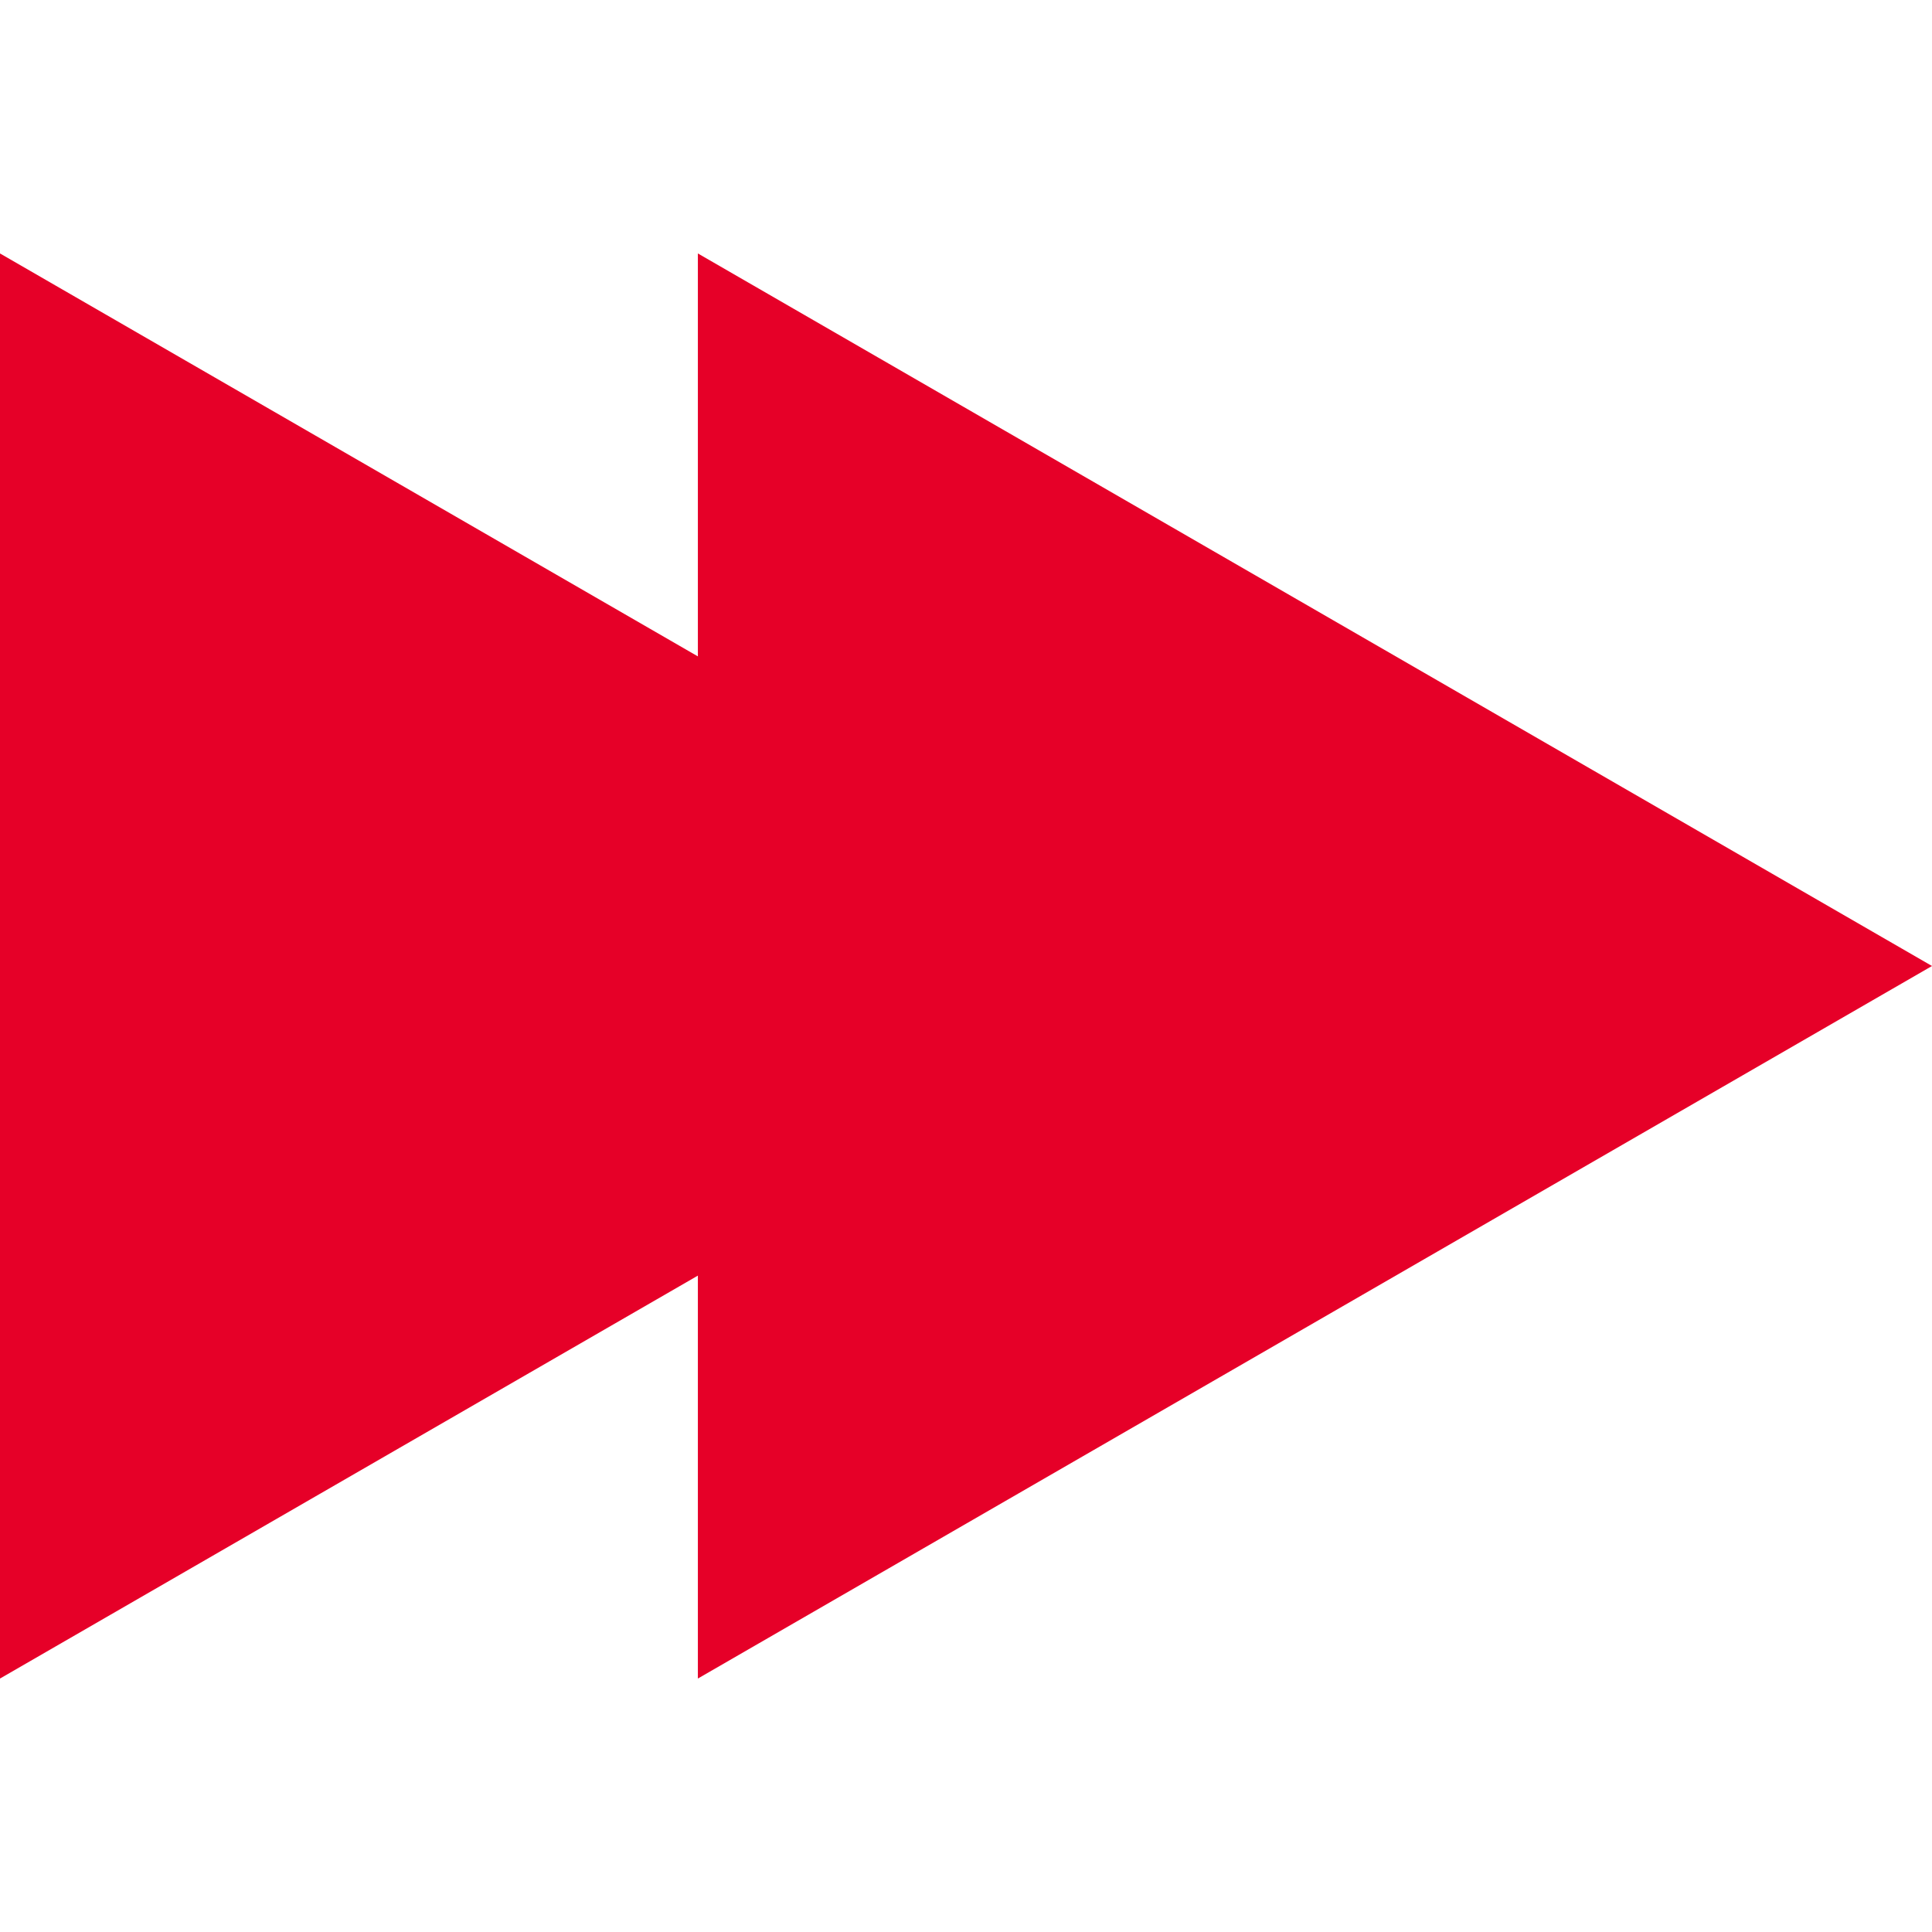 <svg width="32" height="32" viewBox="0 0 32 32" fill="none" xmlns="http://www.w3.org/2000/svg">
<path d="M32 16L11.559 4.198V27.802L32 16Z" fill="#E60028"/>
<path d="M20.441 16L0 4.198V27.802L20.441 16Z" fill="#E60028"/>
</svg>
